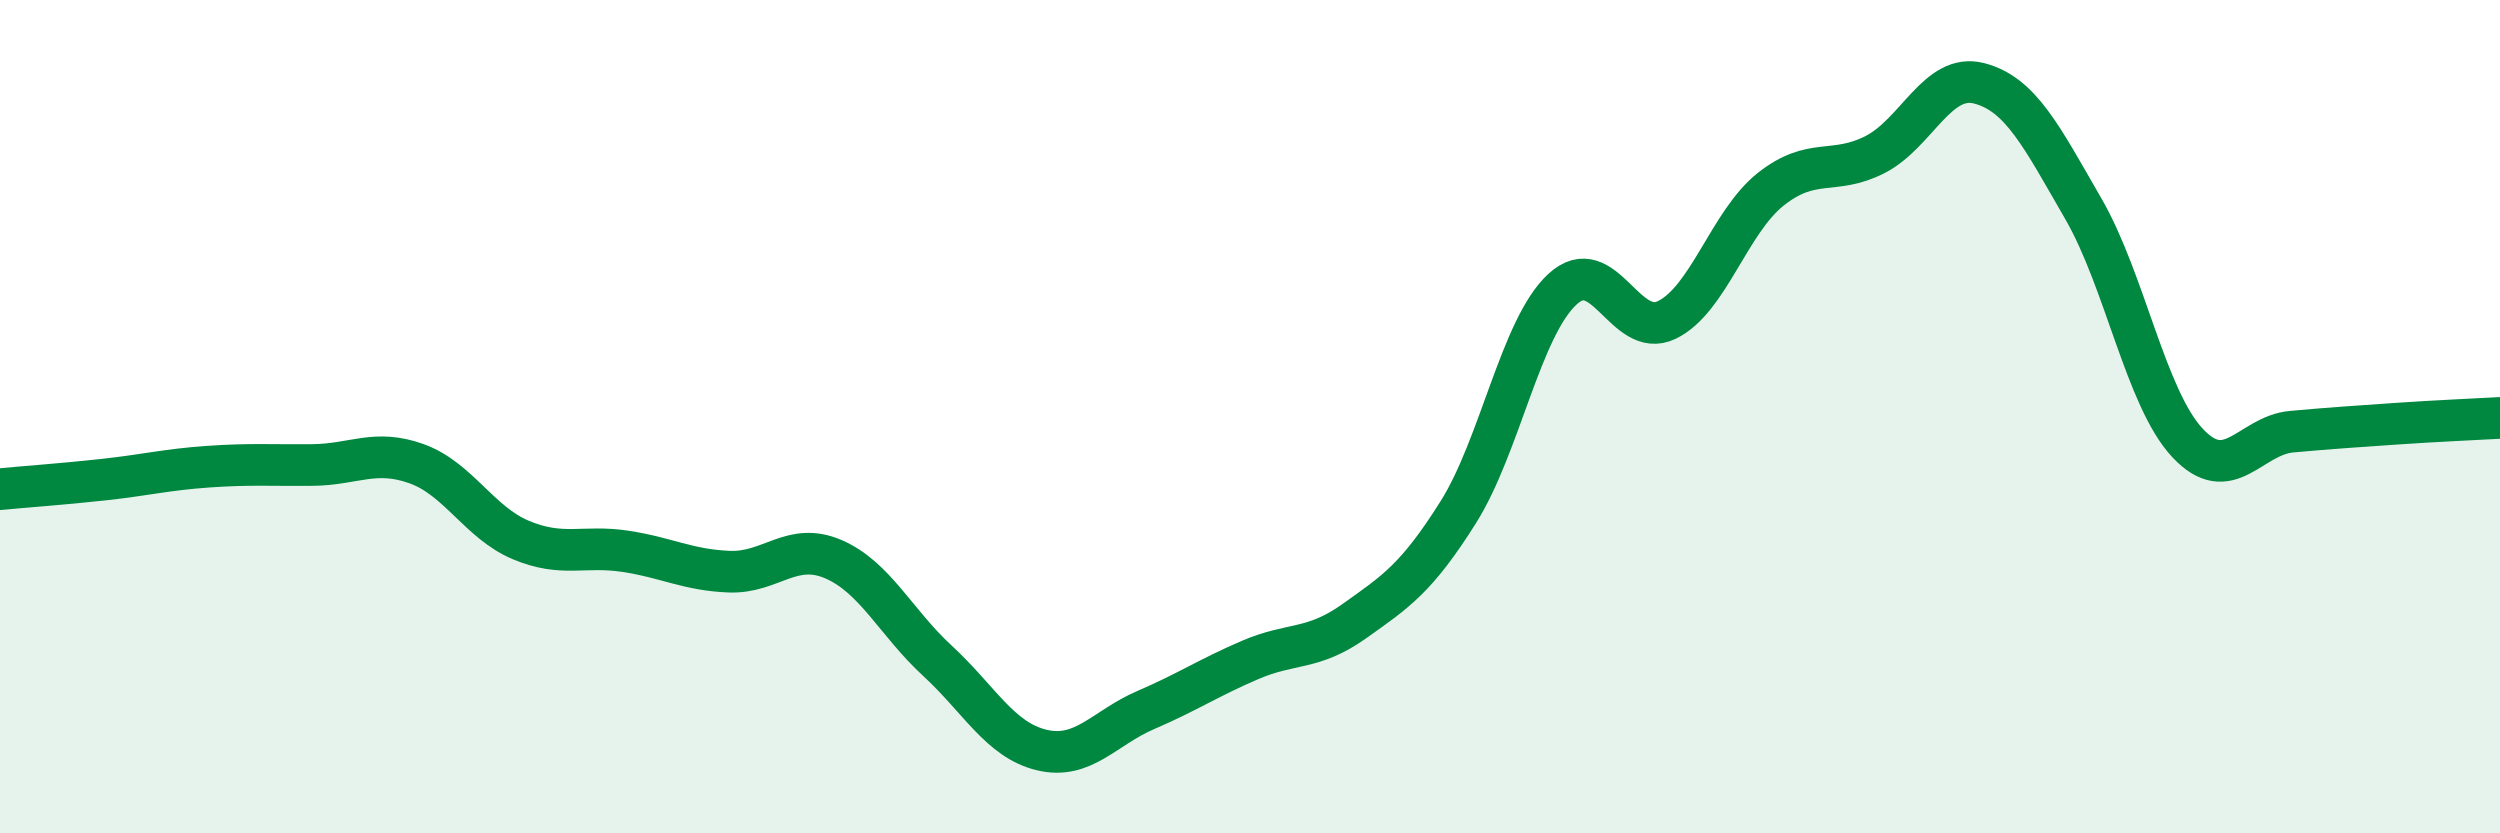 
    <svg width="60" height="20" viewBox="0 0 60 20" xmlns="http://www.w3.org/2000/svg">
      <path
        d="M 0,11.74 C 0.5,11.69 1.5,11.62 2.5,11.51 C 3.5,11.4 4,11.27 5,11.2 C 6,11.13 6.5,11.17 7.5,11.16 C 8.5,11.15 9,10.77 10,11.13 C 11,11.49 11.5,12.54 12.5,12.96 C 13.5,13.38 14,13.08 15,13.23 C 16,13.38 16.5,13.68 17.5,13.72 C 18.5,13.76 19,12.99 20,13.42 C 21,13.85 21.5,14.94 22.5,15.86 C 23.5,16.78 24,17.76 25,18 C 26,18.24 26.5,17.47 27.5,17.04 C 28.5,16.61 29,16.27 30,15.84 C 31,15.41 31.5,15.62 32.5,14.91 C 33.5,14.2 34,13.88 35,12.29 C 36,10.7 36.5,7.86 37.5,6.94 C 38.5,6.02 39,8.16 40,7.68 C 41,7.2 41.5,5.33 42.5,4.54 C 43.5,3.75 44,4.22 45,3.71 C 46,3.2 46.5,1.74 47.5,2 C 48.5,2.26 49,3.28 50,5.01 C 51,6.74 51.5,9.56 52.5,10.63 C 53.5,11.7 54,10.45 55,10.36 C 56,10.27 56.5,10.24 57.5,10.17 C 58.5,10.1 59.5,10.06 60,10.03L60 20L0 20Z"
        fill="#008740"
        opacity="0.1"
        stroke-linecap="round"
        stroke-linejoin="round"
      />
      <path
        d="M 0,11.74 C 0.5,11.69 1.5,11.62 2.5,11.51 C 3.5,11.4 4,11.27 5,11.2 C 6,11.13 6.5,11.17 7.5,11.16 C 8.5,11.15 9,10.77 10,11.13 C 11,11.49 11.5,12.54 12.5,12.96 C 13.5,13.38 14,13.08 15,13.23 C 16,13.38 16.5,13.68 17.5,13.72 C 18.5,13.76 19,12.99 20,13.42 C 21,13.85 21.5,14.94 22.5,15.86 C 23.5,16.78 24,17.76 25,18 C 26,18.24 26.5,17.47 27.5,17.04 C 28.5,16.61 29,16.27 30,15.84 C 31,15.41 31.5,15.62 32.5,14.91 C 33.5,14.2 34,13.88 35,12.29 C 36,10.7 36.5,7.86 37.5,6.94 C 38.5,6.02 39,8.16 40,7.68 C 41,7.2 41.5,5.33 42.5,4.54 C 43.5,3.75 44,4.22 45,3.71 C 46,3.2 46.5,1.74 47.5,2 C 48.5,2.26 49,3.28 50,5.01 C 51,6.74 51.5,9.56 52.5,10.63 C 53.5,11.7 54,10.45 55,10.36 C 56,10.27 56.5,10.24 57.5,10.17 C 58.5,10.1 59.5,10.06 60,10.03"
        stroke="#008740"
        stroke-width="1"
        fill="none"
        stroke-linecap="round"
        stroke-linejoin="round"
      />
    </svg>
  